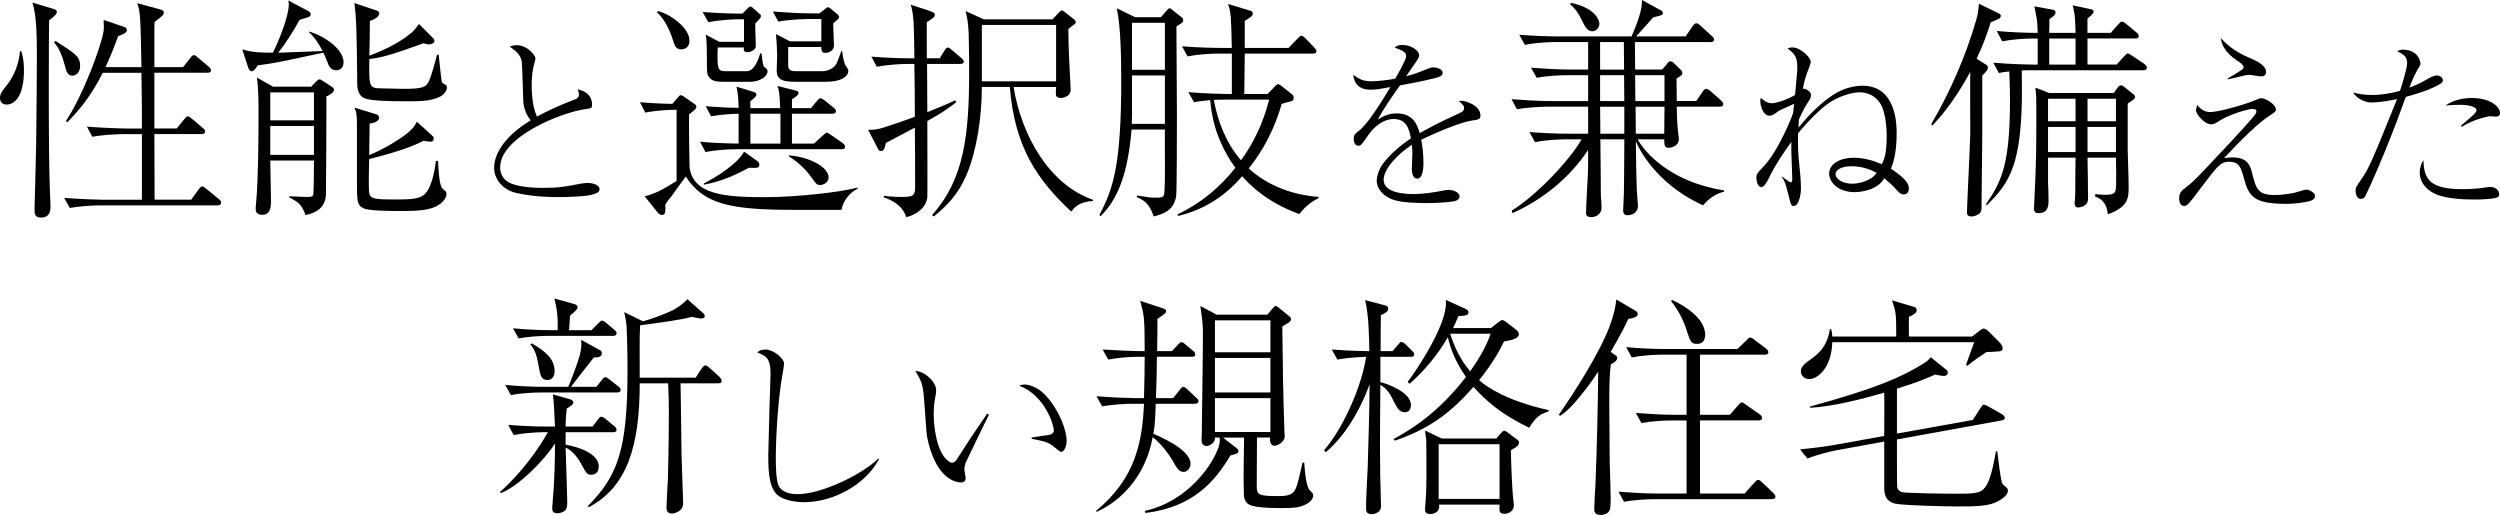 <?xml version="1.0" encoding="UTF-8"?><svg id="_レイヤー_2" xmlns="http://www.w3.org/2000/svg" viewBox="0 0 1212.76 249.79"><g id="_レイヤー_1-2"><g><path d="m3.19,50.73c-3.08,0-3.19-2.74-3.19-3.19,0-1.94.8-3.08,2.96-5.81,1.48-1.71,5.93-7.52,6.73-16.87h.68c.68,2.51,1.25,4.79,1.25,9.23,0,13.22-4.9,16.64-8.44,16.64ZM23.82,9.8c-.11,2.62-.46,65.09.46,84.7,0,.68.23,5.13.23,5.47,0,1.71,0,5.59-4.68,5.59-2.96,0-3.08-1.94-3.08-4.1,0-1.37.8-28.27.8-31.81.12-5.02.34-38.42.34-41.61,0-8.78,0-20.41-2.17-26.79l9.8,2.96c1.48.46,2.05.68,2.05,1.6,0,1.37-2.62,3.19-3.76,3.99Zm11.29,26.9c-2.39,0-2.96-2.17-3.65-4.9-1.03-3.99-2.62-8.44-5.24-11.17l.68-.8c9.8,6.27,11.97,7.64,11.97,12.2,0,2.85-1.82,4.67-3.76,4.67Zm70.45,62.93h-57.11c-3.99,0-10.38.46-14.59,1.25l-2.74-4.9c8.55.68,16.87.91,18.92.91h18.81v-31.81h-9.35c-3.99,0-10.37.46-14.71,1.25l-2.62-4.9c8.55.68,16.76.91,18.92.91h7.75c0-9.35,0-10.37-.11-18.13,0-2.96-.11-7.64-.11-8.89h-18.81c-6.38,13.11-14.02,20.75-17.1,23.94l-.8-.46c8.09-11.97,16.99-35.57,18.36-43.78.23-1.48,0-4.22,0-5.36l9.35,3.19c1.03.34,1.94.68,1.94,1.82,0,1.25-2.05,2.05-4.22,2.85-1.37,3.76-3.08,8.32-6.16,15.05h17.44c-.46-23.94-.46-26.68-2.05-31.01l10.6,2.85c1.48.46,2.28.68,2.28,1.71s-.12,1.14-4.45,4.56c-.11,2.17-.11,3.31-.11,4.79v17.1h13.91l3.53-4.45c.8-1.03,1.14-1.37,1.71-1.37s1.03.34,2.05,1.25l5.13,4.33c.8.68,1.14,1.25,1.14,1.71,0,1.14-1.03,1.25-1.71,1.25h-25.76v27.02h10.83l3.65-4.45c1.03-1.25,1.14-1.37,1.71-1.37.46,0,.91.11,2.05,1.14l5.24,4.45c.57.46,1.14.91,1.14,1.71,0,1.03-.91,1.25-1.71,1.25h-22.91c.11,5.02,0,27.25.11,31.81h17.78l3.54-4.9c.68-.91,1.03-1.48,1.71-1.48s1.14.34,2.05,1.14l6.16,5.02c.46.34,1.03.91,1.03,1.71,0,1.03-.91,1.25-1.71,1.25Z"/><path d="m163.13,34.09c-2.74,0-3.76-2.39-4.22-3.76-1.03-2.62-1.14-2.96-2.05-4.79-21.66,4.67-23.83,5.13-31.81,6.16-1.03,1.6-1.94,2.85-2.96,2.85-.91,0-1.48-1.03-1.71-1.82l-2.85-8.78c5.13,1.6,9.8,1.6,14.82,1.6,2.85-5.47,7.75-17.67,7.75-23.37,0-.68-.12-1.14-.23-1.94l9.69,5.13c.57.23,1.14.91,1.14,1.6,0,1.14-.57,1.25-5.36,2.62-2.85,5.24-6.61,11.29-10.38,15.96,2.05,0,4.56-.11,6.16-.23,6.96-.23,7.75-.23,15.39-.57-1.82-3.42-3.99-6.84-6.61-9.12v-.34c7.41,2.17,16.76,8.44,16.76,14.93,0,2.96-2.05,3.88-3.53,3.88Zm-4.9,12.77l.12,1.03c-.12,24.74,0,27.47-.23,45.94,0,5.47-3.08,9.23-10.03,10.49-.12-.68-.12-1.03-1.25-3.08-1.26-2.39-2.62-3.42-6.61-5.59l.12-.46c3.42.23,7.87.34,8.78.34s2.62,0,2.85-1.14c.23-1.25.34-14.36.34-16.53h-21.2c0,2.85.34,16.64.34,19.72,0,1.94,0,6.61-4.1,6.61-3.31,0-3.31-1.94-3.31-3.08,0-.57,0-.91.23-3.31,1.03-11.06,1.14-31.01,1.14-42.64,0-5.81,0-12.2-.8-17.56l7.87,4.45h18.47l2.51-2.62q.91-.91,1.48-.91c.46,0,.57,0,1.94.91l4.22,2.74c.69.46.91,1.03.91,1.37,0,1.48-2.62,2.74-3.76,3.31Zm-5.93-2.05h-21.2v13.57h21.2v-13.57Zm0,16.3h-21.2v14.02h21.2v-14.02Zm60.99-14.14c-3.88,1.94-8.66,2.17-14.82,2.17-22,0-22.8-1.14-24.4-4.33-.8-1.48-.8-3.19-.8-7.18-.23-19.95-.34-29.07-1.37-36.14l10.26,3.42c1.03.34,1.82.68,1.82,1.48,0,2.17-3.65,3.53-4.56,3.76,0,2.74-.12,14.48-.23,16.87,4.45-1.71,13.45-5.24,20.63-11.29,1.25-1.14,2.05-2.28,3.42-4.1l6.61,6.61c.68.68.91,1.03.91,1.6,0,1.03-1.48,1.71-2.74,1.71-.8,0-2.17-.46-2.51-.57-15.5,5.59-20.63,7.07-26.33,7.64-.23,13.45-.12,14.14,5.59,14.25,4.67.11,9.92.23,11.29.23,8.89,0,10.83-.8,12.08-3.88,1.37-3.08,3.42-10.83,3.88-12.65h.8c.23,2.17,1.14,11.63,1.48,12.88.23.8.34.91,1.71,1.6.57.23.8.91.8,1.48,0,1.25-1.14,3.31-3.53,4.45Zm-.46,52.44c-3.76,2.51-10.03,2.96-17.67,2.96-4.1,0-15.28,0-18.35-1.14-3.65-1.37-3.65-3.88-3.65-12.2v-27.7c0-5.7-.23-7.07-1.25-9.12l10.49,3.19c.34.11,1.48.46,1.48,1.71,0,2.05-3.19,2.62-4.56,2.85,0,2.39-.23,13.11-.23,15.28,7.3-2.96,15.85-8.21,19.15-11.17,2.62-2.28,3.19-3.53,3.99-5.02l7.52,6.84c.46.34.68.91.68,1.37,0,.57-.34,1.48-1.6,1.48-.91,0-2.85-.34-3.42-.46-7.87,4.45-24.74,8.44-26.33,8.89-.11,2.51-.34,14.59,0,16.3.23,2.28,2.17,2.74,3.76,2.96,1.82.34,6.84.34,9.23.34,7.07,0,11.51-.23,13.91-2.51,3.88-3.65,5.13-13.45,5.47-16.19h1.03c.68,12.54,1.37,13,3.53,14.59.34.23.57.91.57,1.37,0,1.37-.91,3.53-3.76,5.36Z"/><path d="m278.37,48.45c1.55-.55,2.46-1.09,2.46-2.55,0-.91-.27-1.73-.55-2.55,4.01.82,6.93,3.19,6.93,7.3,0,1.92-.46,1.92-3.19,2.28-12.04,1.64-41.41,13.59-41.41,28.27,0,1.37.18,3.37,2.19,5.75,3.65,4.2,16.32,4.2,18.79,4.2,7.48,0,10.94-.64,18.33-2.1,1.55-.27,3.01-.27,3.28-.27,2.37,0,5.65.91,5.65,3.01,0,1.37-1.46,2.19-4.38,2.83-3.1.73-11.86,1-15.23,1-10.3,0-16.14-1-20.79-2.01-6.75-1.55-10.76-6.84-10.76-12.22,0-7.11,5.74-15.78,17.69-22.98-1.19-1.64-3.47-5.02-3.56-9.85-.46-15.5-.55-17.15-.73-18.61-.27-1.82-.91-3.01-2.28-4.47-.46-.55-3.01-2.55-3.56-2.92.91-.27,1.92-.64,3.38-.64,5.38,0,9.12,5.2,9.12,6.29,0,.46-.28,1.37-.37,1.82-1.1,3.83-1.46,7.3-1.46,11.22,0,2.01,0,9.76,2.55,15.32,2.37-1.28,8.66-4.65,17.88-8.12Z"/><path d="m408.23,101.8h-22.46c-30.78,0-44.23-2.39-53.12-16.19-1.14,1.48-6.04,8.44-6.72,9.35-.91,1.03-2.51,3.08-3.19,4.33.12,2.85.23,5.02-1.6,5.02-.23,0-1.37-.23-2.05-1.14l-6.38-7.98c5.13-1.03,10.26-4.1,15.5-7.41v-34.54c-5.24,0-11.29.57-15.16,1.37l-2.62-5.02c7.98.68,14.02.8,15.73.8l2.74-3.19c.57-.68.8-1.03,1.48-1.03.23,0,.8.34,1.03.46l5.59,3.88c.46.34.8.57.8,1.37,0,.46-.34.91-.68,1.25-.34.34-.46.46-2.85,2.39-.11,1.48.12,24.28.23,25.31,1.37,13.57,17.1,14.82,36.25,14.82,15.96,0,37.62-2.51,45.26-4.67v.57c-3.54,1.6-7.18,5.93-7.75,10.26Zm-77.75-77.86c-2.51,0-3.19-1.6-4.1-4.67-1.6-5.24-4.45-10.49-7.64-13.22l.34-.68c5.81,1.25,15.39,8.09,15.39,14.36,0,3.42-2.51,4.22-3.99,4.22Zm77.75,48.45h-51.3c-4.1,0-10.37.46-14.71,1.37l-2.62-5.02c5.93.57,11.29.8,18.7.91v-14.48c-2.05,0-8.55.34-13.34,1.25l-2.62-4.9c8.09.68,14.48.8,15.96.8-.12-5.81-.34-6.5-1.03-10.26l8.32,2.51c.69.23,1.37.57,1.37,1.48q0,.8-2.96,3.08v3.31h14.48c-.34-8.09-.57-8.55-1.37-10.72l8.78,2.17c.8.23,1.48.34,1.48,1.25s-1.14,1.71-3.19,3.08v4.22h9.23l2.85-3.42c.57-.68,1.14-1.37,1.71-1.37s1.71.8,2.17,1.14l4.22,3.42c.57.46,1.14.91,1.14,1.71,0,1.03-.91,1.25-1.71,1.25h-19.61v14.48h10.72l4.22-3.88c1.37-1.25,1.6-1.37,1.94-1.37.57,0,.69.11,2.17,1.14l5.59,3.88c.46.34,1.14,1.03,1.14,1.71,0,1.14-.91,1.25-1.71,1.25Zm-44.23-32.72h-12.31c-3.65,0-6.16-.11-7.75-2.28-1.03-1.37-1.03-2.17-1.03-9.46,0-3.08,0-8.44-.57-11.17l6.61,3.53h11.97v-10.94h-2.62c-2.39,0-9.23.34-14.71,1.37l-2.73-4.9c6.04.46,13.22.8,19.27.8l2.28-2.28c1.03-1.03,1.14-1.14,1.6-1.14.57,0,.91.34,1.37.8l3.19,2.85c.34.23.57.46.57.91,0,.68-.23,1.03-2.74,3.65-.11,1.48.23,8.32.23,9.92,0,1.37,0,1.82-.46,2.39-.68.8-2.05,1.6-3.65,1.6-1.71,0-1.71-1.03-1.71-2.28h-12.65c-.34,11.4.11,11.51,4.56,11.51h9.46c3.88,0,5.81-6.04,6.61-8.66l.68.11c.57,5.93.91,6.27,1.48,6.61,1.03.8,1.37,1.03,1.37,2.05,0,2.51-3.88,5.02-8.32,5.02Zm-.68,41.72c-9.23,4.9-14.82,6.84-21.89,8.21v-.57c11.63-6.04,18.24-12.43,19.49-15.5l6.27,4.45c.57.46,1.14.91,1.14,1.82,0,1.71-.68,1.71-5.02,1.6Zm15.28-26.22h-14.59v14.48h14.59v-14.48Zm22-15.5h-13.11c-6.16,0-10.72,0-10.72-5.47,0-1.03.23-6.16.23-7.3,0-2.39-.34-8.21-.57-10.37l6.84,3.53h15.16v-10.83h-6.16c-2.28,0-9.23.23-14.71,1.25l-2.62-4.9c5.93.46,13,.91,18.92.91h3.65l2.51-1.94c1.03-.8,1.25-1.03,1.71-1.03.34,0,.46,0,1.25.68l3.42,2.85c0,.11.68.68.68,1.14s-.23,1.03-2.85,3.08c-.12,1.6.34,9.01.34,10.72,0,2.39-2.05,3.65-4.33,3.65-1.82,0-1.82-1.6-1.82-2.85h-16.07v9.35c.23,2.39,2.17,2.39,3.99,2.39h12.65c1.94,0,5.36-.91,6.84-3.76.23-.23,2.17-5.7,2.28-5.93h.46c.23,2.17.8,5.81,1.71,7.07s1.25,1.71,1.25,2.62c0,1.82-2.28,5.13-10.94,5.13Zm-2.74,50.05c-1.6,0-1.82-.34-4.1-3.53-4.33-5.93-8.09-8.32-11.06-10.37v-.46c10.26.8,19.27,5.81,19.27,10.72,0,1.94-1.94,3.65-4.1,3.65Z"/><path d="m465.69,31.01h-15.96c0,2.39.12,22.91.12,23.37,8.09-3.19,10.83-4.45,13.45-5.7l.57.91c-2.62,2.05-6.38,4.9-14.02,9.12,0,4.9.11,35.8,0,37.05-.57,4.67-4.79,8.32-10.26,9.58-1.82-6.04-7.53-8.44-10.83-9.58v-.8c2.39.34,4.9.57,8.66.57,5.93,0,6.5-.8,6.5-4.9,0-9.01,0-19.61-.12-28.73l-14.02,7.41c-.57,2.39-.91,3.99-2.39,3.99-.68,0-1.03-.23-1.37-.91l-4.9-9.46c1.48.11,3.99.11,7.75-1.14,2.28-.68,8.09-2.62,14.93-5.13,0-3.08-.11-21.2-.23-25.65h-3.53c-3.53,0-10.03.46-14.71,1.37l-2.62-4.9c6.27.46,12.54.8,18.92.8h1.94c-.23-17.9-.23-20.06-1.71-25.99l9.35,3.08c1.94.68,2.28,1.14,2.28,1.82,0,.8-.46,1.25-1.14,1.71-1.14.8-1.94,1.37-2.74,1.82-.11,1.14,0,11.4,0,17.56h6.27l2.17-3.53c.57-.91,1.03-1.71,1.71-1.71s1.25.57,2.17,1.37l4.45,3.76c.46.46,1.14.8,1.14,1.82,0,.68-.8,1.03-1.82,1.03Zm53.92,71.59c-16.19-15.16-27.36-30.89-29.75-60.42h-13.57c0,14.82-2.51,30.67-7.18,42.07-4.33,10.37-10.03,15.73-16.07,20.75l-.91-.68c15.5-17.21,18.01-38.53,18.01-69.65,0-2.51,0-11.17-.23-18.35-.23-5.93-.91-8.32-1.48-10.94l8.78,3.99h33.4l2.96-3.19c.46-.46,1.03-1.14,1.48-1.14s1.03.46,1.6.91l3.65,2.85c.8.57,1.6,1.37,1.6,1.82,0,.57-.34.91-1.14,1.48-1.03.68-1.82,1.48-2.51,2.05,0,1.82.23,11.06.34,13.22,0,.68.8,15.96.8,16.19,0,3.65-4.56,3.99-4.9,3.99-1.14,0-2.28-.57-2.28-1.82,0-1.03,0-2.51.12-3.53h-20.63c3.88,23.83,17.44,47.42,38.53,54.72v.57c-6.73.34-8.89,3.08-10.6,5.13Zm-7.29-90.51h-36.02v27.36h36.02V12.08Z"/><path d="m573.08,11.29c-1.48.91-1.6,1.03-2.39,1.6,0,3.19.23,40.93.23,41.84,0,5.47,0,36.94-.34,40.13-.91,7.52-6.95,9.12-10.94,10.15-2.05-6.61-5.36-8.21-8.21-9.35l.23-.8c.68.11,1.14.11,5.24.8,1.37.23,4.22.23,4.45.23,1.37,0,2.85,0,3.31-1.37.46-1.48.46-10.6.46-12.88,0-2.96-.11-16.99,0-18.81h-16.19c-1.82,21.66-6.72,33.86-15.05,42.07l-.57-.57c6.73-12.77,10.6-24.28,10.6-64.87,0-9.92-.11-26.22-2.17-35.45l8.89,4.33h12.54l2.96-3.42c.8-.91,1.14-.91,1.25-.91.34,0,.46.11,1.6,1.03l3.76,2.96c.91.68,1.25,1.03,1.25,1.82s-.57,1.25-.91,1.48Zm-7.98,25.31h-15.96v19.15c0,1.25-.11,3.53-.11,4.33h16.07v-23.48Zm0-25.54h-15.96v22.8h15.96V11.06Zm74.55,85.04c-2.39,1.25-5.59,2.96-9.35,7.75-16.19-5.93-24.17-14.36-27.7-18.35-7.87,9.01-17.44,15.96-31.12,19.27l-.23-.8c10.94-5.13,20.52-13,28.04-22.57-10.38-14.25-11.74-27.47-12.2-32.83-4.9.46-6.04.68-7.87,1.03l-2.74-4.9c8.55.68,16.87.91,18.92.91h2.17v-19.61h-6.73c-4.1,0-10.37.46-14.71,1.37l-2.74-4.9c8.55.68,16.87.8,19.04.8h5.13c-.34-15.96-.46-17.21-1.82-21.32l10.26,3.08c1.14.34,1.71.57,1.71,1.48,0,.34-.12,1.14-.8,1.6-.8.57-2.28,1.48-3.08,2.05v13.11h21.2l4.33-4.45c1.37-1.48,1.48-1.48,1.94-1.48.68,0,1.48.8,1.94,1.25l4.33,4.45c.68.8,1.03,1.14,1.03,1.71,0,1.14-1.03,1.25-1.71,1.25h-33.06c0,3.08-.23,17.78-.23,19.61h11.29l3.76-3.88c.68-.68,1.03-.91,1.37-.91s1.03.46,1.37.68l5.59,4.45c.46.34.57.91.57,1.48,0,1.48-.91,1.71-2.51,2.05-.68.11-1.6.46-3.3.91-3.19,11.4-8.55,22-15.96,31.35,9.23,8.44,21.43,12.88,33.97,13.79l-.12.57Zm-45.83-47.77c-1.6,0-1.94,0-5.02.11,2.05,10.72,6.04,21.09,13.22,29.3,9.01-12.31,12.2-24.05,13.68-29.41h-21.89Z"/><path d="m682.15,27.29c0-2.01-1.64-2.74-5.56-4.2.73-.73,1.55-1.28,3.74-1.28,4.47,0,8.12,2.92,8.12,4.92,0,.46,0,1.09-1.28,2.92-.73,1.09-4.29,6.29-5.02,7.3,2.28-.55,4.65-1.19,10.58-3.65.37-.18,1.64-.64,2.46-.64,1.37,0,4.65.73,4.65,2.64,0,1.46-1.46,2.01-3.56,2.55-6.29,1.55-9.67,2.19-17.15,3.56-3.83,5.38-8.03,11.4-10.76,16.6,2.1-1.28,4.83-3.01,9.12-3.01,8.39,0,10.12,6.02,11.22,9.58,4.38-2.46,9.21-5.11,19.61-9.85,1.19-.55,1.91-1.09,1.91-2.37,0-1.19-1.09-2.1-2.55-3.28.73-.18,1-.18,1.46-.18,1.92,0,9.03,2.28,9.03,7.11,0,1.92-1,2.01-4.56,2.55-4.83.64-17.24,5.84-24.17,9.21.46,2.37,1.09,6.11,1.09,11.4,0,.91,0,7.48-3.01,7.48-2.55,0-2.64-3.83-2.64-4.92,0-.36.27-6.02.27-7.2,0-.27,0-2.19-.27-4.29-7.02,4.56-13.68,11.86-13.68,16.96,0,6.75,11.31,6.93,14.5,6.93,4.83,0,10.12-.82,14.14-1.64,1.55-.27,2.1-.36,2.92-.36,2.83,0,5.29,1.46,5.29,3.19,0,.55-.37,1.82-2.55,2.28-2.28.46-7.48.91-13.31.91-13.86,0-17.15-1.55-19.97-3.47-1.92-1.28-4.38-4.01-4.38-7.39,0-1.28.64-5.11,3.19-8.48,2.74-3.47,6.75-7.57,13.41-12.04-1-5.38-2.55-9.39-8.39-9.39-5.38,0-9.76,4.29-11.86,7.2-3.56,5.11-4.01,5.75-5.2,5.75-2.19,0-2.28-2.64-2.28-3.28,0-2.1.73-2.64,2.1-3.65,4.56-3.28,11.13-13.95,15.69-21.52-5.2.91-6.84,1.28-9.58,1.28-7.3,0-8.12-4.92-8.48-7.2,2.92,2.1,5.02,3.1,8.66,3.1,3.92,0,8.48-.64,11.77-1.28,1.28-2.28,5.29-9.3,5.29-10.85Z"/><path d="m770.41,64.87v-13.11h-19.83c-2.28,0-9.23.23-14.71,1.25l-2.62-4.9c5.93.46,13,.91,18.92.91h18.24v-12.54h-10.37c-2.28,0-9.12.23-14.59,1.25l-2.74-4.9c5.93.46,13.11.91,18.92.91h8.78v-13.34h-15.96c-2.39,0-9.23.23-14.71,1.37l-2.74-4.9c5.93.46,13.11.8,19.04.8h35.45c4.9-11.4,5.02-14.82,5.02-17.67l8.55,4.67c.57.23,1.6.8,1.6,1.6,0,1.03-.11,1.03-4.67,2.17-2.28,2.62-2.85,3.19-8.32,9.23h24.05l3.08-4.56c.34-.46,1.25-1.82,2.05-1.82s1.48.57,2.05,1.14l5.36,4.9c.68.57,1.25,1.14,1.25,1.82,0,1.25-1.14,1.25-1.71,1.25h-36.71c0,.23.12,13,.12,13.34h13.11l2.17-2.51c.8-1.14,1.14-1.48,1.94-1.48s1.25.57,1.6.91l3.08,2.96c.23.23,1.03,1.03,1.03,1.71,0,.46-.12.8-.46,1.14s-2.05,1.48-2.39,1.71c0,1.48.12,9.12.12,10.83h9.46l2.96-4.33c.34-.57,1.14-1.6,1.82-1.6.8,0,1.82.91,2.28,1.25l4.79,4.22c.23.23,1.25,1.14,1.25,1.94,0,1.14-1.25,1.25-1.71,1.25h-20.86c.11,3.65.11,8.21.68,12.54.34,2.39.34,2.74.34,3.31,0,2.96-3.3,4.1-4.9,4.1-2.17,0-2.17-1.48-2.17-4.1h-12.88c3.08,5.93,15.62,20.75,41.84,24.74v.68c-3.42.8-7.18,2.96-10.15,6.61-19.84-9.01-29.53-23.71-32.6-31.12.11,11.06.23,17.67.46,23.71,0,1.14.57,6.38.57,7.64,0,3.19-2.74,4.56-4.9,4.56-1.48,0-2.28-.57-2.28-2.39,0-1.14.34-6.95.34-8.32.12-6.16.12-8.09.23-26.11h-11.63c.11,6.84.23,24.17.23,27.25.12.91.34,5.13.34,6.04,0,2.85-2.62,4.45-4.9,4.45-2.62,0-2.62-1.25-2.62-2.51,0-2.62.8-15.85.91-18.81.11-3.65.11-5.02.11-11.29-9.01,13.57-21.89,24.05-36.71,30.67l-.34-1.25c12.54-7.64,28.84-25.42,33.86-34.54h-7.98c-2.28,0-9.12.23-14.59,1.37l-2.73-4.9c5.93.46,13.11.8,18.92.8h9.57Zm-8.32-63.5c12.43,2.62,13.79,9.01,13.79,10.03,0,2.17-1.71,3.76-3.42,3.76-2.51,0-3.42-1.94-5.59-6.27-1.25-2.62-2.85-4.9-5.13-6.73l.34-.8Zm25.76,32.38c0-2.51-.12-11.63-.12-13.34h-11.51v13.34h11.63Zm.11,15.28c0-1.82-.11-10.6-.11-12.54h-11.63v12.54h11.74Zm0,15.85v-13.11h-11.74c0,2.96.12,8.44.12,13.11h11.63Zm5.24-28.39c0,1.6.11,9.35.11,11.17v1.37h14.14v-12.54h-14.25Zm14.13,28.39c0-1.82.12-9.92.12-11.51v-1.6h-14.02l.11,13.11h13.79Z"/><path d="m864.51,85.66c3.46,2.64,3.74,2.74,4.29,2.74.64,0,.64-1.09.64-1.55,0-2.1-.46-11.4-.46-13.32v-4.65c-4.01,5.47-7.75,11.13-10.76,17.24-.82,1.73-2.37,4.65-3.74,4.65-1.91,0-2.46-3.28-2.46-4.38,0-1.92.37-2.37,3.19-5.29,7.57-7.75,14.59-25.54,14.68-26.54.18-1.92.18-2.1.46-4.2-1.19.55-7.02,3.1-7.57,3.47-2.19,1.73-3.01,2.28-4.56,2.28-2.83,0-4.29-4.56-4.29-7.02,0-.73.09-1,.27-1.64.73.73,2.74,2.64,5.29,2.64,1.37,0,6.11-1,11.31-4.01.46-5.38,1.09-11.4,1.09-13.04,0-5.56-1.19-6.75-4.74-9.58.82-.27,1.37-.46,2.37-.46,3.74,0,8.85,4.65,8.85,7.02,0,.64-.46,1.92-1,3.37-1.37,3.56-1.92,5.02-2.83,9.85.27-.09.46-.27.55-.27.55,0,3.47,1.28,3.47,3.1,0,1.19-.64,2.28-1.82,4.01-2.1,3.28-3.38,6.38-4.1,7.93,0,.82-.18,3.01-.18,3.92,5.75-7.2,11.22-12.13,16.42-15.69,5.93-4.01,11.77-4.65,14.68-4.65,16.51,0,16.51,19.33,16.51,22.98,0,10.4-1.91,15.05-2.74,17.24,5.11,3.56,8.66,6.29,8.66,9.67,0,.36,0,2.83-2.46,2.83-.91,0-1.73,0-4.74-3.56-1.09-1.19-3.19-2.92-4.74-4.29-3.1,5.75-11.4,6.75-14.32,6.75-8.39,0-12.4-5.11-12.4-8.94,0-4.83,5.38-7.75,11.86-7.75,4.74,0,9.3,1.28,13.68,3.1,1.37-2.64,2.37-5.75,2.37-13.32,0-3.92-.36-8.03-1.37-11.86-2.1-8.3-8.57-9.67-11.77-9.67-1.91,0-10.03.82-17.88,7.48-5.75,4.92-9.76,9.76-11.95,12.4-.27,6.84.18,11.13.46,14.14.55,4.74.91,9.3.91,12.49,0,4.38-1.46,8.66-3.46,8.66-1.28,0-1.46-.64-2.55-5.2-1.64-6.93-2.55-7.93-3.37-8.85l.27-.27Zm33.56-5.02c-4.65,0-7.66,1.73-7.66,3.92,0,1.82,2.83,4.56,8.21,4.56,2.64,0,9.12-1.19,11.76-5.29-1.91-1-6.2-3.19-12.31-3.19Z"/><path d="m969.46,9.23c-.91.46-3.42,1.48-3.76,1.6-1.6,5.13-3.54,10.72-6.84,17.67l4.56,2.85c.46.23.91.57.91,1.37,0,1.03-.23,1.37-2.73,3.99v30.67l-.34,31.92c0,2.39,0,2.85-.57,3.76-.69,1.03-2.51,1.94-4.45,1.94-1.82,0-2.05-1.03-2.05-2.28,0-2.39,1.6-35.23,1.6-37.85,0-4.67-.12-25.76,0-29.98-8.32,15.28-15.5,22.91-18.35,25.99l-.57-.68c9.23-15.85,16.64-32.72,21.77-50.39.8-2.85.91-3.53,1.37-7.98l9.12,4.45c1.03.46,1.48.68,1.48,1.48s-.69,1.25-1.14,1.48Zm70.22,24.85h-55.4c-1.48,0-1.71,0-3.54.11,0,1.48.12,4.67.12,9.01,0,36.71-5.93,45.37-17.1,56.43l-.34-.57c7.87-11.4,11.63-20.06,11.63-50.62,0-6.27-.23-10.26-.34-13.79-3.31.34-3.65.46-5.02.8l-2.74-5.02c8.55.68,16.87.91,18.92.91h2.62v-12.65h-2.51c-3.99,0-10.37.46-14.71,1.37l-2.62-5.02c7.41.68,15.05.91,19.84.91-.11-4.1-.23-5.36-.46-6.95-.12-1.03-1.03-5.13-1.14-5.93l8.66,1.6c.68.11,1.6.34,1.6,1.37,0,.91-.68,1.48-1.37,2.05-.91.57-.91.68-1.6,1.25,0,.46,0,4.45-.12,6.61h12.77c-.11-5.7-.11-8.66-1.37-13.34l8.66,1.82c.91.23,1.48.34,1.48,1.03,0,1.03-.8,1.82-2.96,3.53v6.95h11.29l3.65-4.1c1.14-1.25,1.25-1.37,1.82-1.37s1.71.8,2.05,1.14l4.9,4.1c.57.46,1.14.91,1.14,1.71,0,1.14-.91,1.25-1.71,1.25h-23.14v12.65h14.14l3.65-3.99c1.14-1.25,1.25-1.37,1.82-1.37.34,0,.57.11,2.17,1.14l5.93,3.99c.34.34,1.14,1.03,1.14,1.71,0,1.25-1.37,1.25-1.82,1.25Zm-7.52,16.19v23.03c0,1.14.46,12.88.46,17.21,0,5.59-.23,9.92-10.14,13.45-.23-2.28-.69-6.73-6.16-8.66l.11-1.14c2.51.23,3.19.34,4.79.34,3.19,0,4.79-.34,5.13-2.51.34-1.6.23-12.77.11-15.5h-13.79c.11,3.99.23,16.76.23,20.06,0,3.88-4.56,4.1-4.67,4.1-.8,0-1.82-.23-1.82-2.05,0-.11.23-2.39.23-2.74.11-1.71.11-6.38.11-8.21,0-3.53,0-5.24.11-11.17h-13.34v12.2c.12,1.25.23,7.07.23,8.21,0,2.74,0,6.5-4.9,6.5-1.37,0-2.17-.57-2.17-2.51,0-.11.12-.91.12-1.82,1.03-22.12,1.03-24.4,1.03-45.83,0-6.04,0-6.61-.46-10.72l6.72,2.62h31.24l1.71-2.28c.57-.8,1.03-1.48,1.94-1.48.57,0,1.48.8,1.82,1.03l3.65,2.96c.91.68,1.25,1.03,1.25,1.6,0,.91-.34,1.14-3.53,3.31Zm-25.31-2.39h-13.34v10.94h13.34v-10.94Zm0,13.68h-13.34v12.2h13.34v-12.2Zm0-42.86h-12.77v12.65h12.77v-12.65Zm19.61,29.18h-13.79v10.94h13.79v-10.94Zm0,13.68h-13.79v12.2h13.79v-12.2Z"/><path d="m1072.12,54.38c3.74,0,15.78-3.28,21.34-5.56,2.65-1.09,2.92-1.19,3.38-1.19,2.37,0,7.21,3.1,7.21,5.38,0,1-.27,1.19-2.37,2.64-3.38,2.19-8.57,5.84-22.8,21.07,1.19-.18,2.37-.36,4.1-.36,7.39,0,8.57,3.92,9.58,7.84,1.92,7.75,3.01,10.4,10.95,10.4,3.01,0,6.57-.46,9.58-1.09.91-.18,4.92-1.55,5.75-1.55,1.46,0,4.2,1.64,4.2,3.1,0,1-.55,1.64-1.55,2.1-1.46.73-7.02,1.73-12.31,1.73-15.78,0-18.33-3.47-20.7-12.59-1.28-4.65-2.1-7.84-7.11-7.84-4.1,0-5.65,2.1-12.59,11.22-7.48,10.03-7.84,10.21-9.3,10.21-2.28,0-2.37-3.1-2.37-3.65,0-2.92,1.37-3.92,3.92-5.84,3.1-2.37,4.74-4.1,19.97-20.34,2.37-2.55,12.95-13.86,13.41-15.23.09-.27.18-.46.18-.73,0-1-1-1.28-1.82-1.28-2.28,0-11.49,2.74-16.23,5.84-1.28.82-2.46,1.64-3.92,1.64-3.38,0-7.39-5.11-7.39-6.84,0-.18.64-2.37.64-2.55,1.55,2.01,3.65,3.47,6.29,3.47Zm8.57-16.33c3.1-1.82,3.46-2.01,6.84-4.2.37-.27.82-.64.82-1.19,0-1.19-1.55-2.28-3.01-3.19-6.57-4.38-7.48-8.21-8.12-11.04,3.65,3.83,7.29,6.84,14.5,9.85,2.1.91,7.57,3.19,7.57,6.66,0,2.1-1.92,2.1-2.64,2.1-.82,0-4.74-.73-5.47-.73-1.46,0-2.19.27-7.66,1.55-1.1.27-1.82.36-2.83.64v-.46Z"/><path d="m1167.7,30.48c0-3.28-2.19-4.29-4.83-5.65.82-.36,1.37-.73,2.73-.73,7.12,0,8.57,5.2,8.57,6.93,0,.46-.64,1.55-1.46,2.83-1.64,2.83-3.19,6.66-3.92,8.66,4.56-1.73,6.57-2.92,8.21-3.83.82-.55,3.47-2.1,5.02-2.1,1.09,0,3.01.73,3.01,2.37,0,.55,0,1.09-1.92,2.1-4.93,2.74-9.85,4.2-16.05,5.93-.18.55-.37,1-.91,2.46-8.66,24.26-17.6,43.5-18.61,45.42-.27.64-.91,1.64-2.46,1.64-1.64,0-2.37-2.37-2.37-3.92,0-1.64.18-1.82,2.92-5.84,3.83-5.56,5.29-9.3,16.6-37.21.36-1,.36-1.09.55-1.46-3.92.91-9.39,1.64-12.4,1.64-3.28,0-7.29-2.01-8.85-4.83,1.73.46,4.74,1.19,9.3,1.19s9.03-.82,13.41-2.01c.82-2.46,3.46-10.67,3.46-13.59Zm27.09,61.29c5.2,0,9.12-.55,10.21-.73,1.82-.27,2.37-.36,3.01-.36,2.83,0,4.38,1.92,4.38,3.56,0,1.09-.91,1.64-1.82,1.82-1.64.36-5.38.73-10.21.73-5.38,0-14.87-.36-19.97-3.19-3.74-2.01-6.57-5.56-6.57-9.76,0-2.83,1-4.83,1.73-6.2.55,8.21,1.64,14.14,19.24,14.14Zm-1.09-30.73c5.74-4.83,7.66-6.38,7.66-7.57,0-1.82-4.2-2.64-8.21-2.64-2.83,0-5.11.27-6.84.36,3.65-2.55,8.21-3.65,12.68-3.65,9.21,0,13.77,4.29,13.77,7.3,0,1.28-.82,1.73-2.1,1.73-.46,0-2.55-.18-2.92-.18-.27,0-7.75,1.37-13.5,5.11l-.55-.46Z"/><path d="m297.42,209.66h-23.03v6.04c6.95,1.25,16.07,4.56,16.07,10.6,0,3.42-2.39,3.99-3.54,3.99-2.17,0-2.51-.68-4.79-4.9-.91-1.82-3.88-6.73-7.75-8.21.11,3.65.8,23.94.8,26.22,0,2.62-.34,3.65-1.03,4.22-.91.8-2.39,1.37-3.76,1.37-2.51,0-2.51-1.71-2.51-2.62,0-.68.57-7.41.68-8.89.34-5.02.68-14.02.68-22.34-5.13,8.09-18.01,21.09-26.33,24.05l-.34-.57c11.17-9.92,18.7-21.09,23.25-28.96h-1.94c-3.65,0-10.03.46-14.71,1.37l-2.62-4.9c6.27.46,12.54.8,18.92.8h3.76c-.46-10.6-.57-11.74-1.03-15.62l8.32,2.39c.46.11,1.6.57,1.6,1.6,0,.91-1.48,1.82-3.19,2.85-.23,2.28-.46,3.88-.57,8.78h13.11l2.39-3.19c.91-1.14,1.25-1.6,1.82-1.6.68,0,1.71.8,2.17,1.14l4.1,3.42c.57.46,1.14.91,1.14,1.82,0,1.03-.91,1.14-1.71,1.14Zm1.94-19.27h-36.94c-3.53,0-9.92.34-14.59,1.25l-2.73-4.9c6.27.57,12.65.91,18.92.91h11.63c1.71-3.88,3.88-9.8,4.56-11.97,1.48-4.33,2.05-7.18,1.71-10.83l9.35,5.13c.57.34.68.91.68,1.37,0,2.05-2.28,2.05-3.88,2.05-3.76,4.67-7.52,9.58-11.06,14.25h12.31l2.62-3.31c.34-.46,1.14-1.37,1.71-1.37.68,0,1.6.8,2.05,1.14l4.22,3.31c.57.46,1.14.91,1.14,1.71,0,1.03-.91,1.25-1.71,1.25Zm-1.94-27.47h-31.23c-3.54,0-10.03.34-14.59,1.25l-2.74-4.9c6.27.57,12.65.91,18.92.91h2.73c.12-2.96.23-8.78-1.6-15.39l9.8,2.74c.8.23,1.48.68,1.48,1.6,0,1.03-2.17,2.74-3.65,3.99-.11.91-.34,4.67-.46,7.07h10.83l3.31-3.31c1.14-1.14,1.37-1.37,1.82-1.37.68,0,1.48.68,2.05,1.14l3.88,3.31c.68.57,1.14.91,1.14,1.71,0,1.03-.91,1.25-1.71,1.25Zm-31.92,21.43c-3.08,0-3.42-2.39-4.33-7.41-.91-4.79-1.37-6.61-3.88-9.92l.68-.46c5.7,3.31,11.06,7.18,11.06,13.34,0,.68,0,4.45-3.54,4.45Zm82.88,1.6h-18.24c0,.91.46,30.44.46,34.09,0,.8.8,23.03.8,24.05,0,3.99-4.22,5.02-5.47,5.02-2.51,0-2.62-2.05-2.62-2.85,0-1.94.57-11.63.69-13.79.46-17.21.46-30.21.46-32.83,0-4.45-.11-9.23-.34-13.68h-13.79c0,30.78-6.27,50.39-24.74,60.08l-.46-.46c14.25-14.59,19.27-26.56,19.27-65.55,0-9.12-.23-18.24-.46-21.77-.23-2.74-.68-5.02-1.14-6.84l9.12,4.45c4.56-1.25,9.01-2.96,13.22-4.79,3.42-1.48,6.38-3.88,8.32-5.93l7.75,6.84c.57.57.68.8.68,1.25,0,.68-.46,1.25-1.71,1.25-.68,0-.91,0-4.56-.8-4.9,1.48-18.81,3.31-25.08,4.1-.46,7.07-.11,18.35-.23,25.42h27.13l2.85-4.33c.34-.46,1.14-1.6,1.94-1.6.46,0,.91.23,2.17,1.37l4.56,4.1c.23.23,1.14,1.25,1.14,1.94,0,1.25-1.14,1.25-1.71,1.25Z"/><path d="m426.41,222.73c-6.57,12.4-22.07,20.89-36.48,20.89-2.46,0-10.31-.55-13.5-4.2-3.01-3.47-3.74-9.21-3.74-18.42,0-1.37.46-19.43.55-22.25.09-2.83.55-15.14.55-17.69,0-7.66-2.64-8.57-6.38-10.03.64-.73,1.55-1.46,4.01-1.46,3.83,0,8.94,4.38,8.94,6.75,0,.82-.46,3.37-.73,5.02-2.1,11.22-3.28,29.55-3.28,41.04,0,3.56,0,11.58,1.82,14.05,2.01,2.64,5.47,3.28,8.85,3.28,11.4,0,31.19-9.48,39.13-17.33l.27.36Z"/><path d="m479.76,201.11c-1.28,2.55-10.95,22.44-11.31,23.35-.36,1.19-.64,2.19-.64,3.37,0,.64.64,3.56.64,4.2,0,1-.64,2.01-2.28,2.01s-11.4-.73-15.96-19.88c-.82-3.28-.82-4.83-1.82-18.97-.55-7.39-.82-9.67-4.38-15.23,4.83.18,10.12,5.38,10.12,9.39,0,1,0,1.28-.55,3.92-.55,3.1-.64,5.65-.64,7.75,0,5.11,1.19,17.97,6.84,22.44.27.18,1.19,1,2.01,1,1,0,1.82-.73,2.19-1.37,6.75-10.58,7.48-11.58,14.04-21.16.09-.18.55-.91.82-1.28l.91.46Zm20.7,11.13c1.28-.18,7.21-1.09,8.39-1.28.73-.09,2.37-.46,2.37-2.28,0-2.1-4.01-16.78-16.87-21.61.46-.18,1.64-.55,2.83-.55,1.55,0,6.29,1,10.4,5.65,6.93,7.84,9.85,17.24,9.85,21.52,0,2.74-1.19,5.47-2.55,5.47-.64,0-.91-.18-3.19-2.1-3.1-2.64-5.11-3.01-11.22-4.2v-.64Z"/><path d="m579.57,195.87h-18.92c-.34,8.89-.34,9.69-1.14,14.59,2.74,1.14,18.01,7.52,18.01,14.48,0,2.17-1.6,3.99-3.3,3.99-2.28,0-3.31-1.71-5.7-6.04-1.14-1.94-4.79-7.3-9.35-10.83-1.6,8.89-5.36,17.33-11.29,24.28-6.27,7.3-12.77,10.49-15.85,11.97l-.34-.46c19.27-15.85,22.46-33.74,23.26-51.98h-5.7c-3.99,0-10.26.46-14.59,1.25l-2.74-4.9c8.55.68,16.87.91,18.92.91h4.11c.23-10.03.34-12.77.34-20.06h-3.08c-3.99,0-10.26.46-14.59,1.37l-2.74-4.9c6.95.46,14.36.8,20.41.8,0-16.64-.34-17.56-2.17-24.4l11.06,3.65c.91.34,1.48.57,1.48,1.25,0,.91-.8,1.48-1.25,1.82-.46.34-.68.57-2.96,2.05.11,2.51-.12,13.45-.12,15.62h7.18l2.74-2.96c1.14-1.25,1.25-1.37,1.82-1.37s1.03.23,2.17,1.25l3.42,2.85c.57.46,1.14.91,1.14,1.82,0,1.03-.91,1.14-1.71,1.14h-16.87c-.12,8.78-.12,9.92-.46,20.06h8.32l2.96-3.65c1.03-1.37,1.37-1.82,2.05-1.82s1.6.91,2.05,1.37l4.1,3.88c.68.57,1.14,1.03,1.14,1.71,0,1.03-1.03,1.25-1.82,1.25Zm51.76,49.7c-.91.34-2.51.91-9.69.91-15.39,0-16.41-1.82-17.33-3.31-.8-1.25-.91-2.39-.91-3.88-.12-2.85-.12-7.3-.12-10.49,0-2.62.23-16.07.23-16.53h-10.26l6.04,4.67c1.03.8,1.48,1.14,1.48,1.82,0,1.25-1.25,1.48-3.88,2.17-7.41,12.43-17.9,25.08-41.27,27.93l-.23-1.03c21.09-4.67,33.17-22.8,35.79-31.12.69-1.94.57-3.31.46-4.45h-2.28c.34,2.51-2.74,4.1-3.99,4.1-1.14,0-2.51-.57-2.51-2.96,0-.11.11-1.82.11-2.05.46-35.57.57-40.13.57-49.36,0-4.67-.23-6.5-1.25-13.57l7.87,4.22h24.62l2.62-3.08c.91-1.03,1.03-1.14,1.48-1.14.34,0,1.48.91,1.94,1.25l4.33,3.53c.68.57,1.14.91,1.14,1.48,0,1.25-.46,1.48-4.22,3.65v1.6l.34,24.97c.11,5.59.46,19.61.68,24.51,0,.34.12,1.25.12,2.05,0,3.53-4.11,4.79-4.9,4.79-1.6,0-2.51-1.6-2.17-3.99h-6.38c0,3.65-.11,20.06-.11,23.37,0,4.56.8,5.02,10.83,5.02,5.02,0,7.07-.91,8.32-4.22.8-1.94,1.37-4.67,3.08-12.08l.8.11c.34,4.67.91,11.29,2.62,13.34l1.37,1.37c.23.23.34.68.34,1.25,0,1.94-2.05,3.99-5.7,5.13Zm-15.05-90.17h-26.9v15.5h26.9v-15.5Zm0,18.24h-26.9v16.76h26.9v-16.76Zm0,19.49h-26.9v16.42h26.9v-16.42Z"/><path d="m684.34,173.07h-14.71v12.31c3.19.68,14.82,4.9,14.82,11.06,0,.68-.12,3.53-2.85,3.53s-3.76-1.82-5.81-5.93c-1.03-2.17-2.96-5.7-6.16-7.3-.23,24.74-.34,38.08.23,56.09,0,.46.11,2.39.11,2.62,0,3.76-4.33,3.99-4.56,3.99-2.73,0-2.73-1.94-2.73-2.85,0-5.59.57-14.36.8-19.95.34-10.6.91-30.21.91-40.24-3.19,8.89-9.8,23.14-21.2,32.95l-.91-.91c9.46-10.83,18.47-31.58,20.41-45.37-6.16.23-11.06.8-13.91,1.37l-2.74-4.9c3.08.23,8.66.68,18.24.8-.12-7.3-.34-18.01-2.05-24.74l9.12,2.39c1.48.34,2.05.68,2.05,1.71,0,1.48-1.14,2.05-3.53,3.19-.12,2.74-.12,15.05-.12,17.44h5.81l2.51-2.96c1.14-1.25,1.14-1.48,1.82-1.48.57,0,1.37.57,1.94,1.14l3.19,3.19c.46.34,1.03,1.03,1.03,1.71,0,1.03-.91,1.14-1.71,1.14Zm57.46,34.43c-13.79-6.61-21.2-13.34-27.02-19.84-12.2,14.02-22.8,20.75-38.07,26.11l-.68-.8c8.44-4.56,21.66-12.65,35.11-30.1-5.24-7.52-7.53-13.91-8.78-19.27-4.9,8.44-11.17,16.07-18.58,22.57l-.91-.91c1.25-1.48,20.06-27.7,18.47-39.79l9.8,4.45c.91.46,1.25,1.14,1.25,1.48,0,1.71-1.71,1.71-4.9,1.94-1.14,2.74-1.71,3.88-2.62,5.81h18.36l4.1-3.19c.46-.34.91-.68,1.48-.68s1.37.57,1.94,1.03l4.9,3.76c.8.68,1.14,1.48,1.14,2.05,0,1.94-3.08,2.85-7.18,3.53-1.82,3.65-5.02,9.92-12.08,18.81,3.88,3.42,13.91,10.15,33.74,14.48v.57c-3.99,1.48-5.81,2.17-9.46,7.98Zm-8.89,10.94c0,2.51.46,14.71.91,21.09,0,.91.57,4.79.57,5.59,0,2.39-2.05,4.1-4.45,4.1-2.62,0-2.62-.8-2.51-4.45h-29.3c.46,4.56-3.88,4.56-4.33,4.56-2.51,0-2.51-1.48-2.51-2.17,0-.57.23-2.85.23-3.31.34-4.45.46-9.8.46-12.77,0-2.51,0-16.53-.11-17.9-.12-.46-.57-3.65-.57-4.33l8.09,3.88h26.45l2.28-2.62c.69-.68,1.03-1.14,1.6-1.14.46,0,.91.34,1.14.46l4.9,3.65c1.14.8,1.14,1.25,1.14,1.6,0,1.37-1.25,2.17-3.99,3.76Zm-5.47-2.96h-29.53v26.56h29.53v-26.56Zm-23.94-53.58c3.08,10.15,7.75,15.85,9.69,18.24,3.54-5.02,7.64-11.51,9.92-18.24h-19.61Z"/><path d="m789.9,154.72c-1.48,3.19-3.65,7.52-8.55,15.96l1.71,1.25c1.25.91,1.48,1.03,1.48,1.6,0,1.71-2.17,2.74-3.08,3.19-.8,5.59-.8,13.11-.8,19.61,0,2.39.23,27.93.23,28.39.11,2.74.46,14.82.46,17.33,0,.46-.11,4.33-.23,4.79-.8,2.51-3.19,2.96-4.56,2.96-2.74,0-3.19-1.25-3.19-3.19,0-1.82.46-9.69.57-11.29.8-19.27,1.14-38.08,1.37-55.06-3.19,4.9-6.73,9.58-10.6,14.14-3.76,4.45-6.04,6.04-7.87,7.3l-.68-.46c7.41-10.72,19.49-29.41,24.51-42.52,2.39-6.27,2.96-9.8,3.42-13.45l8.66,5.13c1.25.68,1.71,1.03,1.71,1.82,0,1.6-1.71,1.94-4.56,2.51Zm69.65,87.44h-57c-3.54,0-10.03.34-14.71,1.25l-2.74-4.9c6.04.46,13,.91,19.04.91h14.02v-35.45h-7.3c-3.42,0-9.92.34-14.59,1.25l-2.73-4.9c6.04.46,12.99.91,18.92.91h5.7v-29.18h-11.86c-3.54,0-9.92.34-14.71,1.37l-2.73-5.02c6.04.57,12.99.91,19.04.91h34.88l4.45-4.22c.91-.8,1.14-1.37,1.71-1.37s1.37.46,2.17,1.14l5.59,4.22c.57.46,1.14,1.03,1.14,1.71,0,1.25-1.14,1.25-1.71,1.25h-31.46v29.18h14.48l3.99-4.56c.69-.68,1.14-1.48,1.82-1.48s1.37.68,2.17,1.25l6.5,4.56c.57.34,1.14,1.03,1.14,1.71,0,1.14-1.14,1.25-1.71,1.25h-28.38v35.45h21.66l4.67-5.24c.68-.68,1.25-1.37,1.82-1.37.8,0,1.37.68,2.05,1.25l5.36,5.13c.46.46,1.03,1.03,1.03,1.71,0,1.14-1.14,1.25-1.71,1.25Zm-36.25-75.35c-2.96,0-3.19-.8-5.24-6.95-1.6-5.02-4.11-9.69-7.41-13.79l.46-.57c2.28,1.03,16.07,7.52,16.07,16.87,0,2.96-1.48,4.45-3.88,4.45Z"/><path d="m969,243.29c-4.56,2.39-11.06,2.39-19.84,2.39-5.24,0-25.65-.46-29.87-1.37-5.24-1.25-5.24-5.7-5.24-8.21v-21.89l-23.14,4.22c-2.51.46-9.23,2.05-14.13,3.99l-3.54-4.45c6.27-.57,12.54-1.37,18.81-2.51l22-3.99c0-2.96.11-17.67,0-20.98-9.8,2.85-25.76,6.95-36.02,7.3v-.57c32.15-8.78,44.91-14.48,55.06-20.86,2.05-1.25,3.08-2.51,3.53-3.08l7.75,6.27c.46.34.46.68.46,1.48,0,.91-1.03,1.37-2.05,1.37-.46,0-2.74-.46-4.1-.68-3.08,1.37-7.52,3.42-18.47,6.84v21.77l36.82-6.61,3.65-5.7c1.03-1.48,1.14-1.71,1.71-1.71.46,0,1.6.57,2.05.8l6.61,3.76c.57.34,1.48.91,1.48,1.82,0,.68-.46,1.03-1.48,1.25l-50.84,9.23c0,2.85,0,22.23.11,22.91.11.91.46,1.94,2.17,2.62,1.6.57,21.66.8,25.08.8,11.63,0,13.79,0,16.42-4.67,2.17-4.1,3.53-11.86,4.22-15.85h.68c.23,1.6,1.14,9.46,1.48,11.17.68,3.99.68,4.45,1.94,5.47,1.6,1.37,1.71,1.37,1.71,2.39,0,2.62-3.88,4.67-5.02,5.24Zm.57-72.84c-.91.11-5.02.34-5.93.34-2.51,1.6-6.61,4.45-9.23,6.61l-.69-.46c.34-.91,3.88-10.72,3.99-10.94h-68.85c-.46,13.22-7.64,17.9-11.17,17.9-2.74,0-4.11-2.17-4.11-3.76,0-2.51,2.39-4.1,5.7-6.5,6.61-4.79,7.64-9.92,8.44-14.02h.57c.34,1.37.46,1.94.57,3.65h31.01c0-11.29-.11-11.86-2.05-17.56l10.71,3.19c.91.23,1.25.8,1.25,1.48,0,1.14-.68,1.94-3.76,3.31,0,1.94-.11,8.09,0,9.58h30.67l3.76-2.96c.46-.34,1.14-.91,1.82-.91.8,0,1.82.8,2.17,1.14l5.7,5.7c.46.46,1.37,1.6,1.37,2.85,0,1.14-1.37,1.37-1.94,1.37Z"/></g></g></svg>